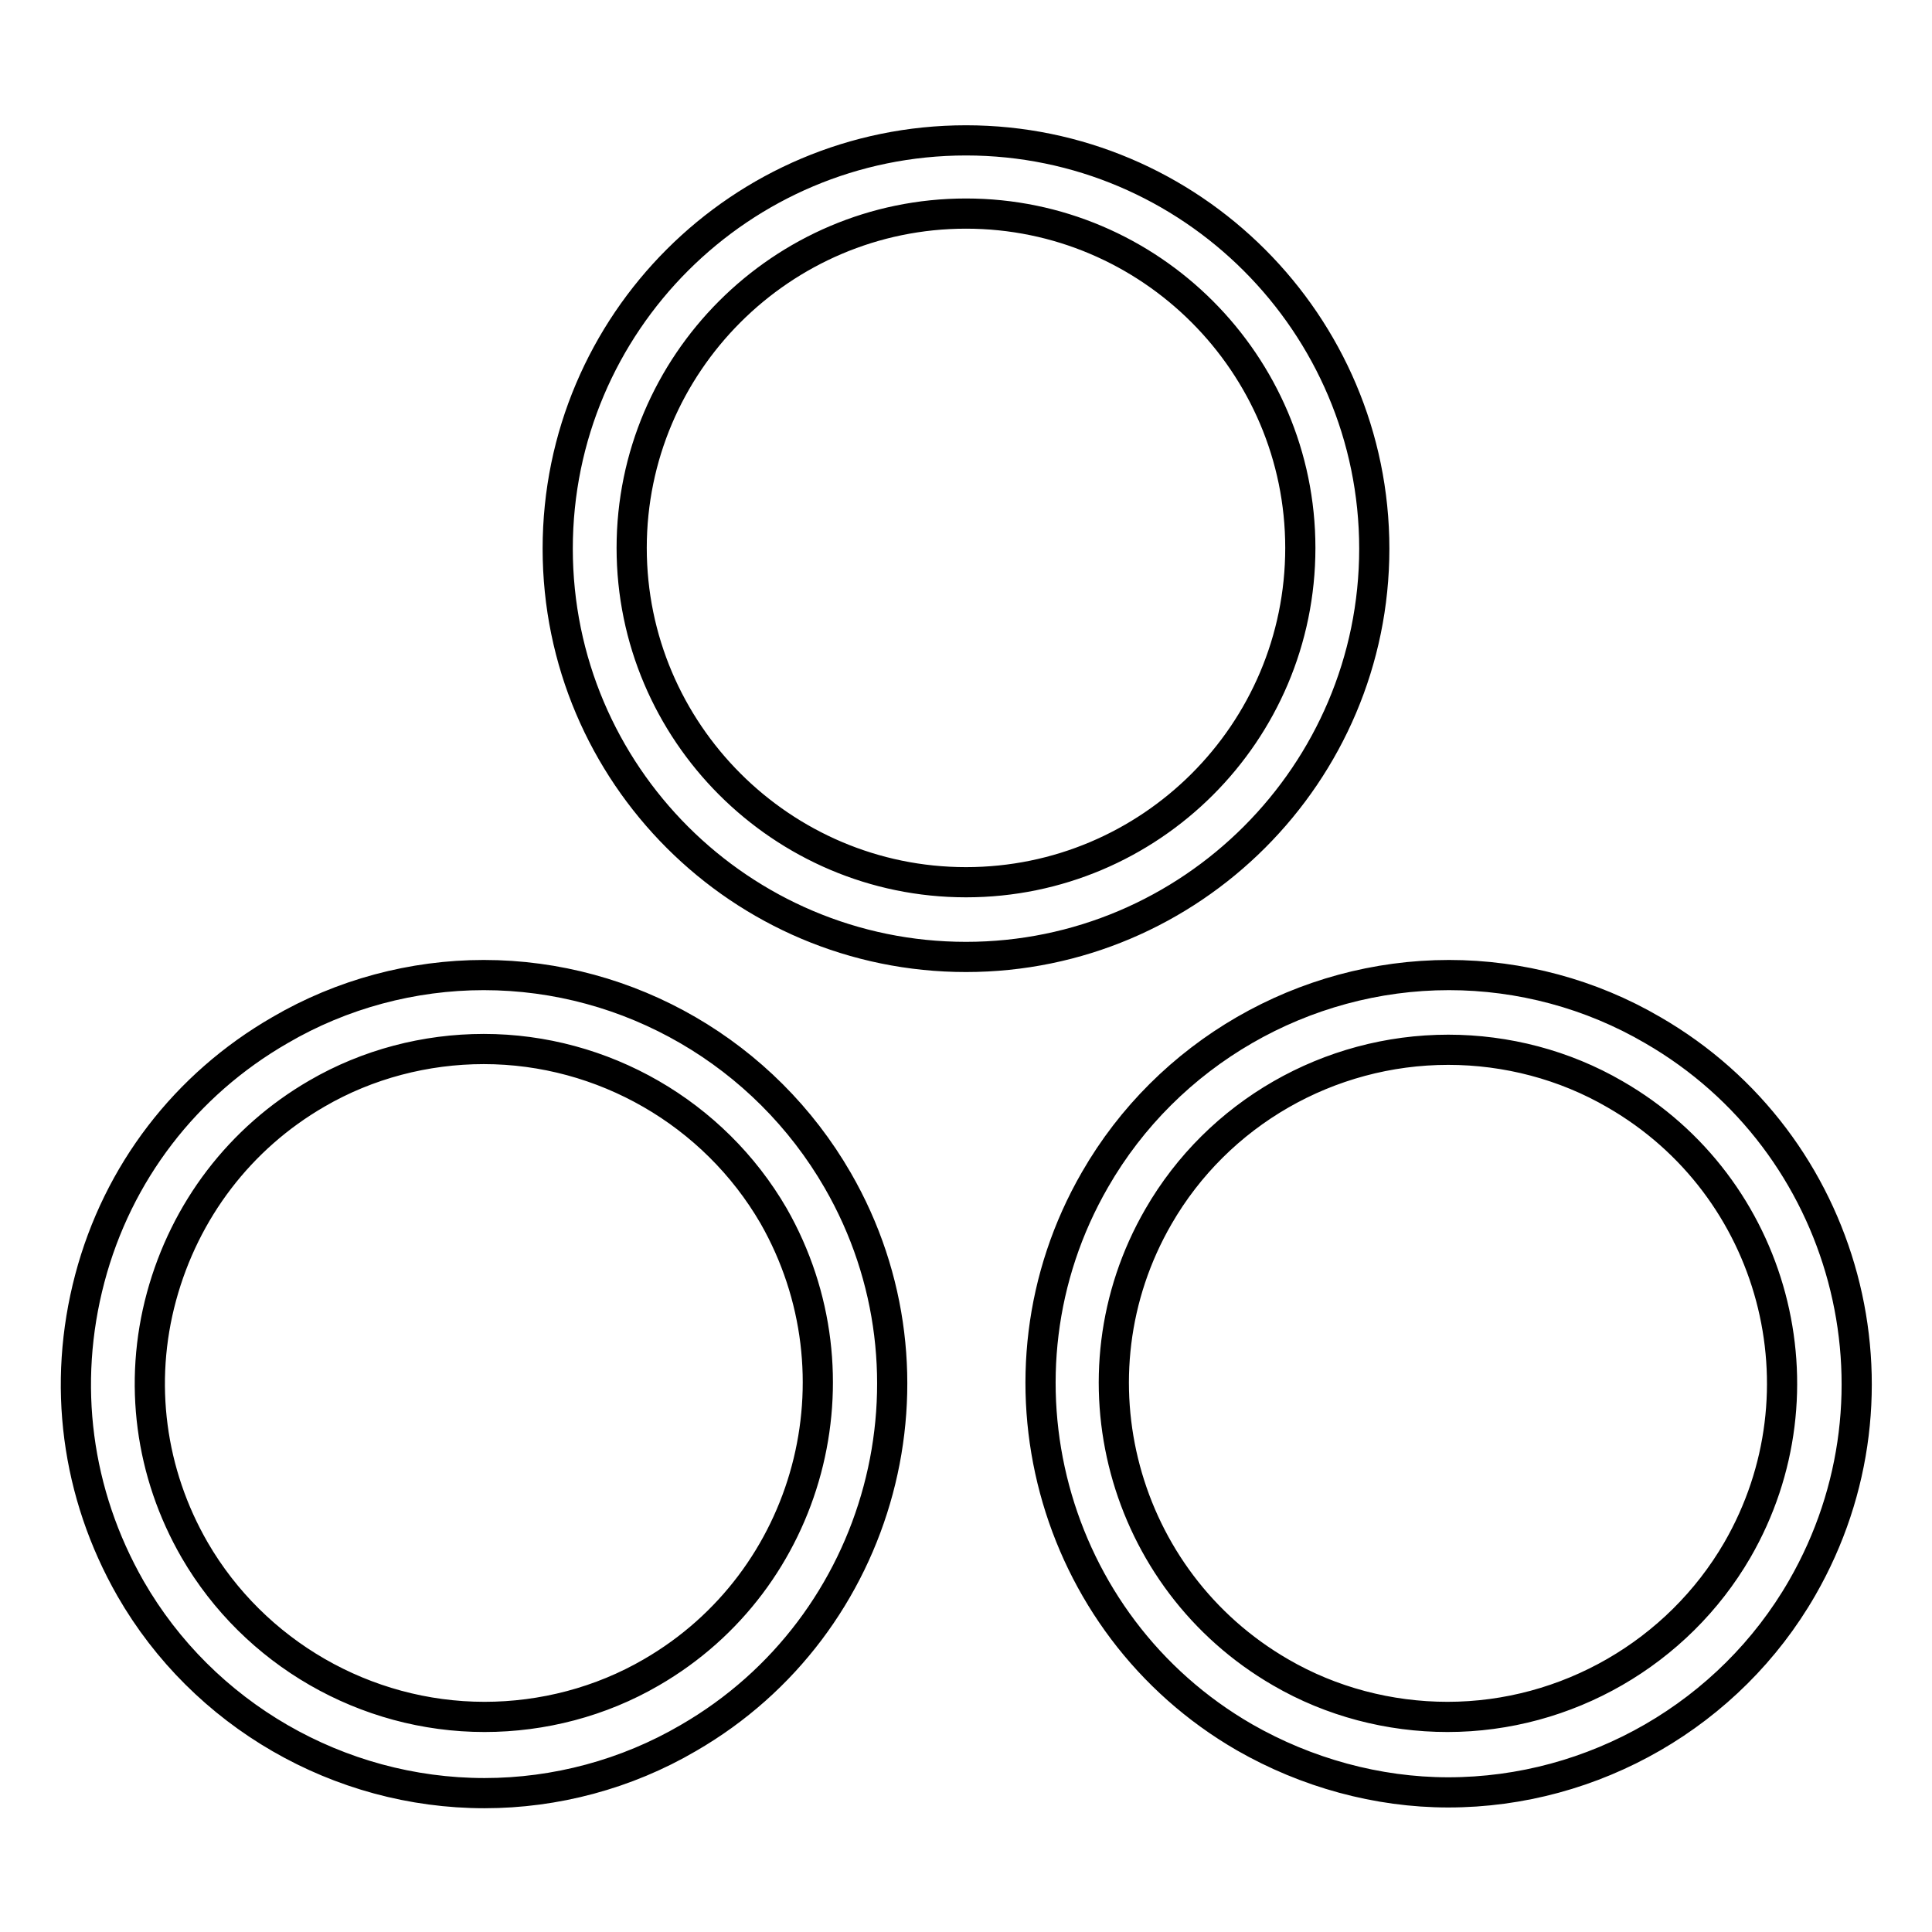 <?xml version="1.0" encoding="utf-8"?>
<!-- Svg Vector Icons : http://www.onlinewebfonts.com/icon -->
<!DOCTYPE svg PUBLIC "-//W3C//DTD SVG 1.1//EN" "http://www.w3.org/Graphics/SVG/1.1/DTD/svg11.dtd">
<svg version="1.1" xmlns="http://www.w3.org/2000/svg" xmlns:xlink="http://www.w3.org/1999/xlink" x="0px" y="0px" viewBox="0 0 256 256" enable-background="new 0 0 256 256" xml:space="preserve">
<g> <path stroke-width="4" fill-opacity="0" stroke="#000000"  d="M219,136.5c-8.2-4.8-17.6-7.3-27-7.3c-19.3,0-37.3,10.4-46.9,27.1c-14.9,25.8-6,59,19.8,73.9 c8.2,4.7,17.6,7.3,27,7.3c19.3,0,37.3-10.4,46.9-27.1C253.7,184.5,244.8,151.4,219,136.5z M230.2,205.4 c-7.9,13.6-22.6,22.1-38.4,22.1c-7.7,0-15.4-2-22.1-5.9c-21.1-12.2-28.4-39.3-16.2-60.4c7.9-13.7,22.6-22.1,38.4-22.1 c7.7,0,15.4,2,22.1,5.9C235.2,157.2,242.4,184.3,230.2,205.4z M182.1,72.7c0-29.8-24.3-54.1-54.1-54.1S73.9,42.8,73.9,72.7 s24.3,54.1,54.1,54.1S182.1,102.5,182.1,72.7z M128,116.9c-24.4,0-44.3-19.9-44.3-44.3c0-24.4,19.9-44.3,44.3-44.3 c24.4,0,44.3,19.9,44.3,44.3C172.3,97.1,152.4,116.9,128,116.9z M64.1,129.2c-9.4,0-18.8,2.5-27,7.3c-12.5,7.2-21.5,18.9-25.2,32.9 c-3.7,14-1.8,28.5,5.4,41.1c9.6,16.7,27.6,27.1,46.9,27.1c9.4,0,18.8-2.5,27-7.3c25.8-14.9,34.7-48.1,19.8-73.9 C101.3,139.6,83.4,129.2,64.1,129.2z M86.3,221.6c-6.7,3.9-14.4,5.9-22.1,5.9c-15.8,0-30.5-8.5-38.4-22.1 c-5.9-10.2-7.5-22.2-4.4-33.6c3.1-11.4,10.4-21,20.6-26.9c6.7-3.9,14.4-5.9,22.1-5.9c15.8,0,30.5,8.5,38.4,22.1 C114.6,182.3,107.4,209.4,86.3,221.6z"/></g>
</svg>